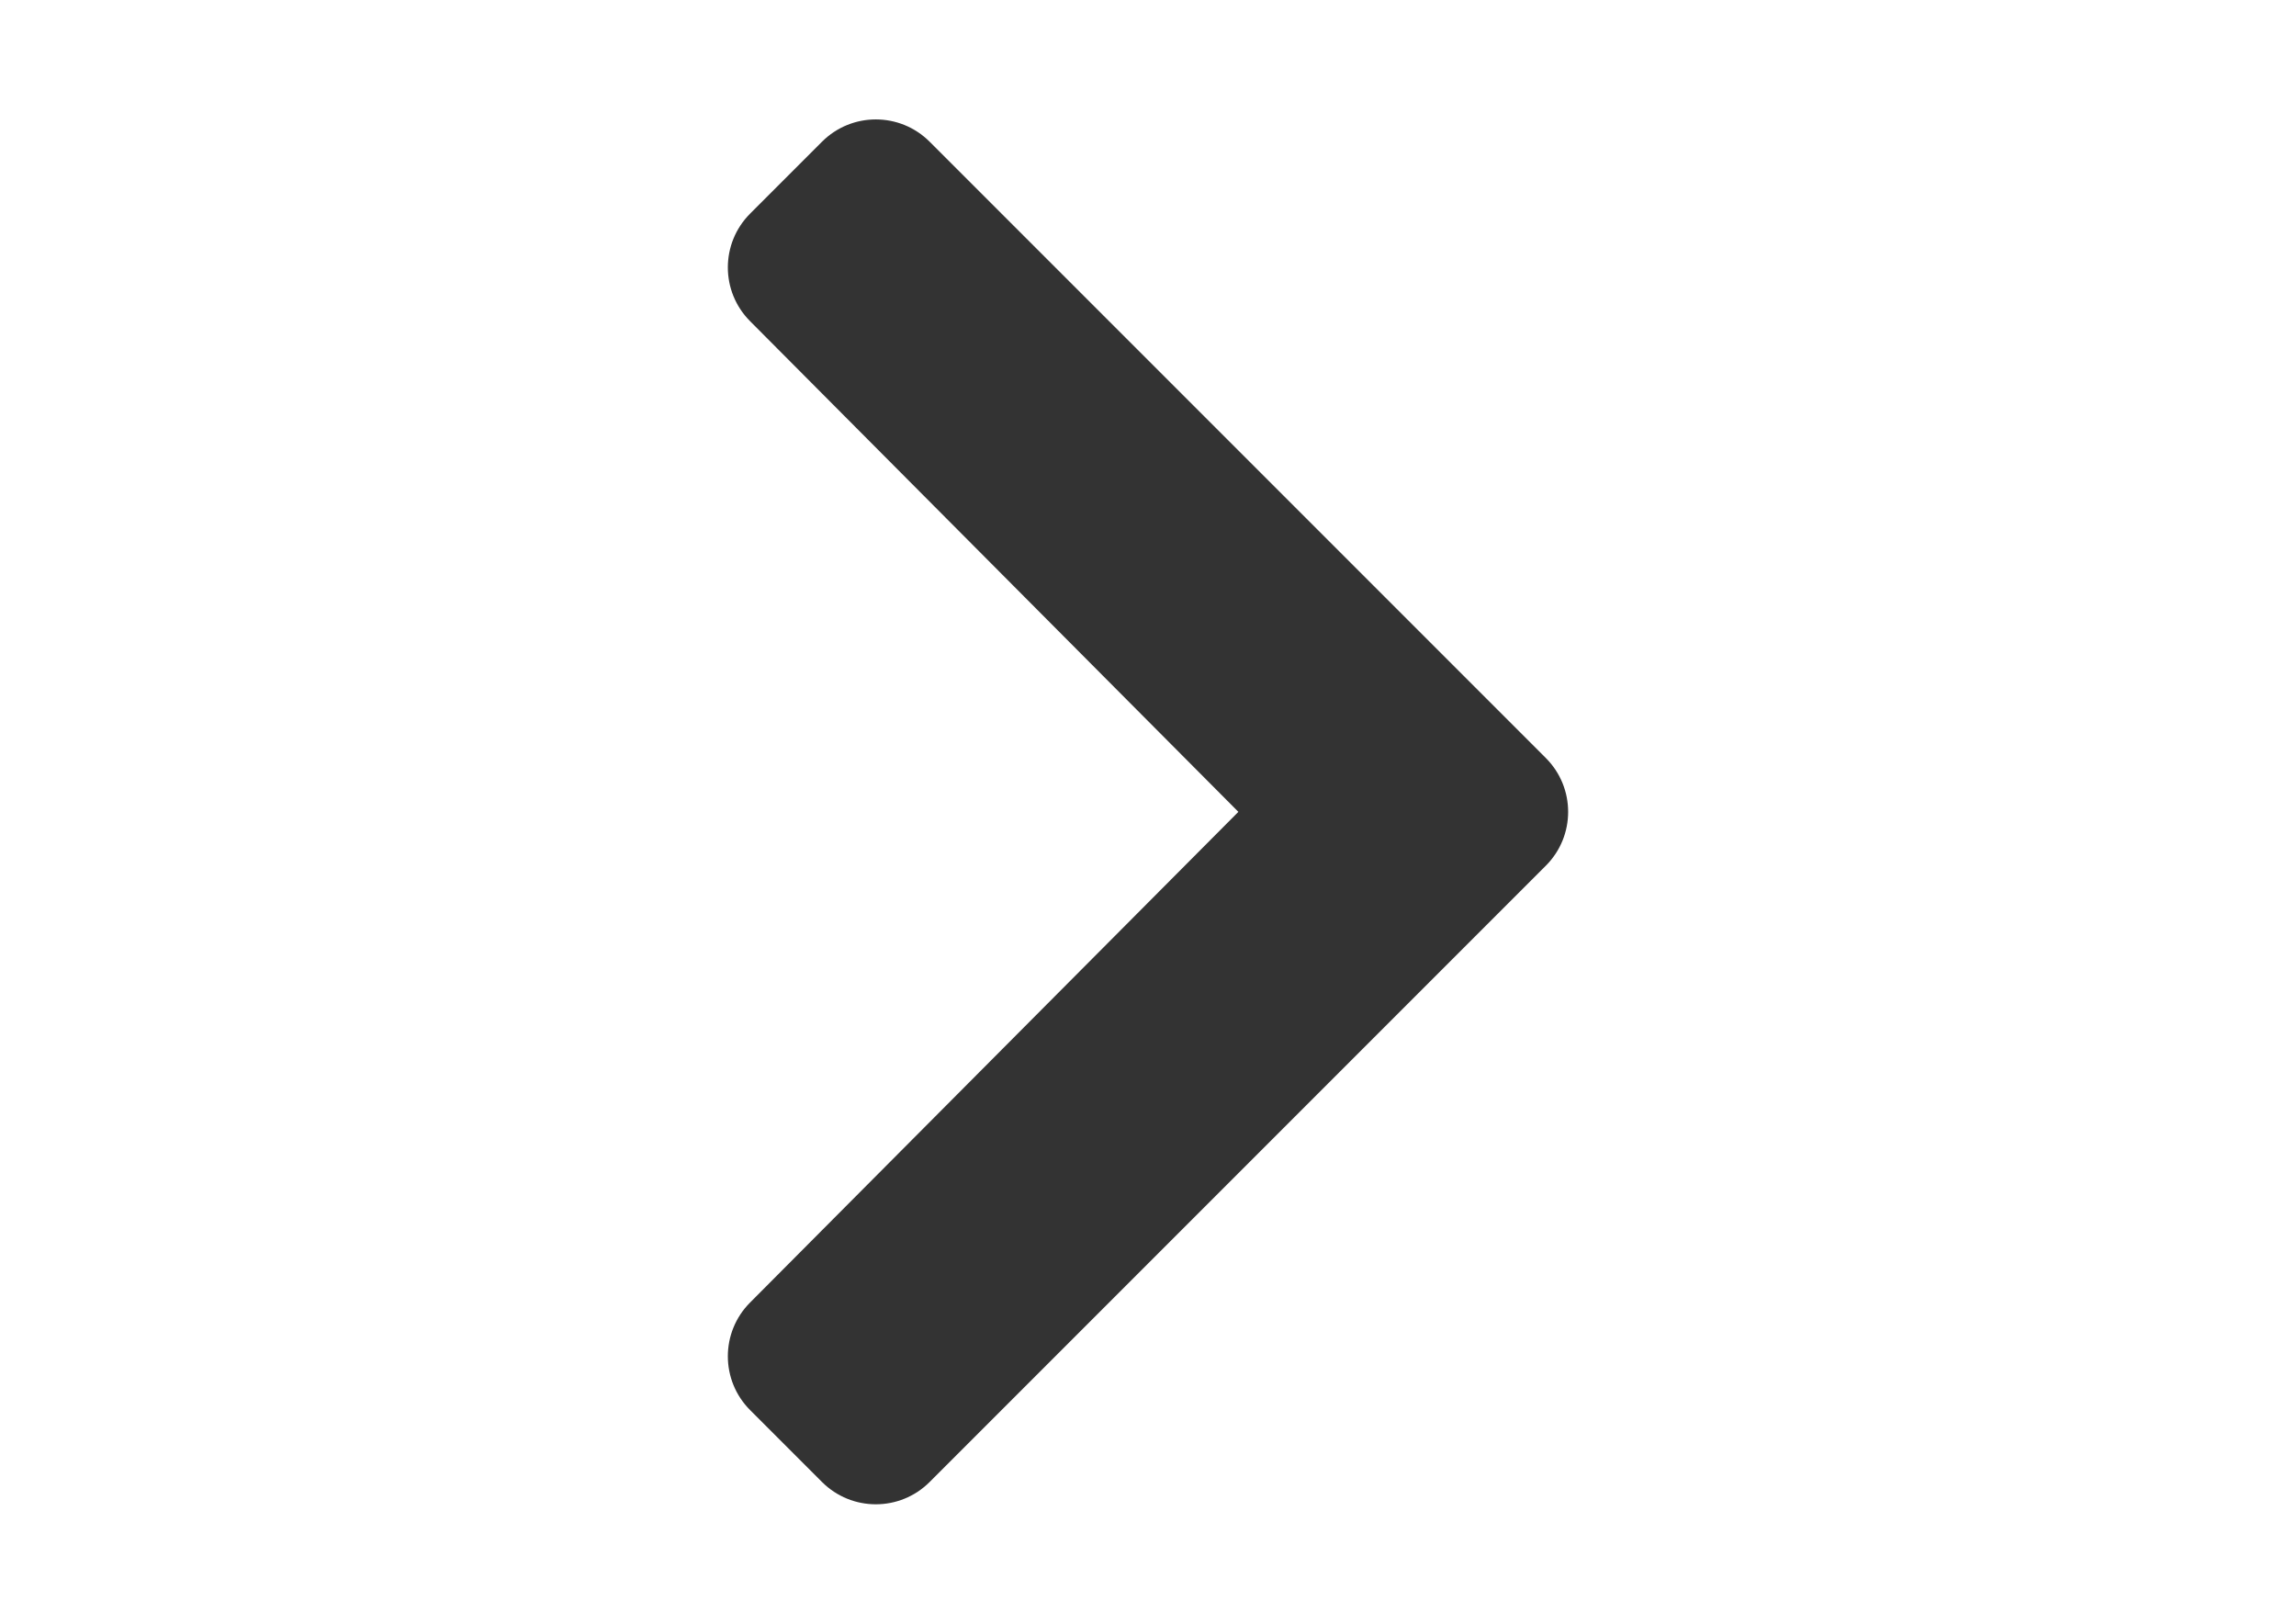 <?xml version="1.0" encoding="utf-8"?>
<!-- Generator: Adobe Illustrator 15.0.0, SVG Export Plug-In . SVG Version: 6.00 Build 0)  -->
<!DOCTYPE svg PUBLIC "-//W3C//DTD SVG 1.1//EN" "http://www.w3.org/Graphics/SVG/1.1/DTD/svg11.dtd">
<svg version="1.1" id="レイヤー_1" focusable="false"
	 xmlns="http://www.w3.org/2000/svg" xmlns:xlink="http://www.w3.org/1999/xlink" x="0px" y="0px" width="841.89px"
	 height="595.281px" viewBox="0 0 841.89 595.281" enable-background="new 0 0 841.89 595.281" xml:space="preserve">
<path opacity="0.8" d="M566.83,317.371L340.875,543.326c-10.897,10.898-28.565,10.898-39.462,0l-26.354-26.354
	c-10.879-10.879-10.9-28.512-0.046-39.416L454.085,297.64L275.013,117.725c-10.854-10.904-10.833-28.536,0.046-39.415l26.354-26.354
	c10.897-10.896,28.564-10.896,39.462,0L566.83,277.91C577.726,288.806,577.726,306.474,566.83,317.371z"/>
</svg>
